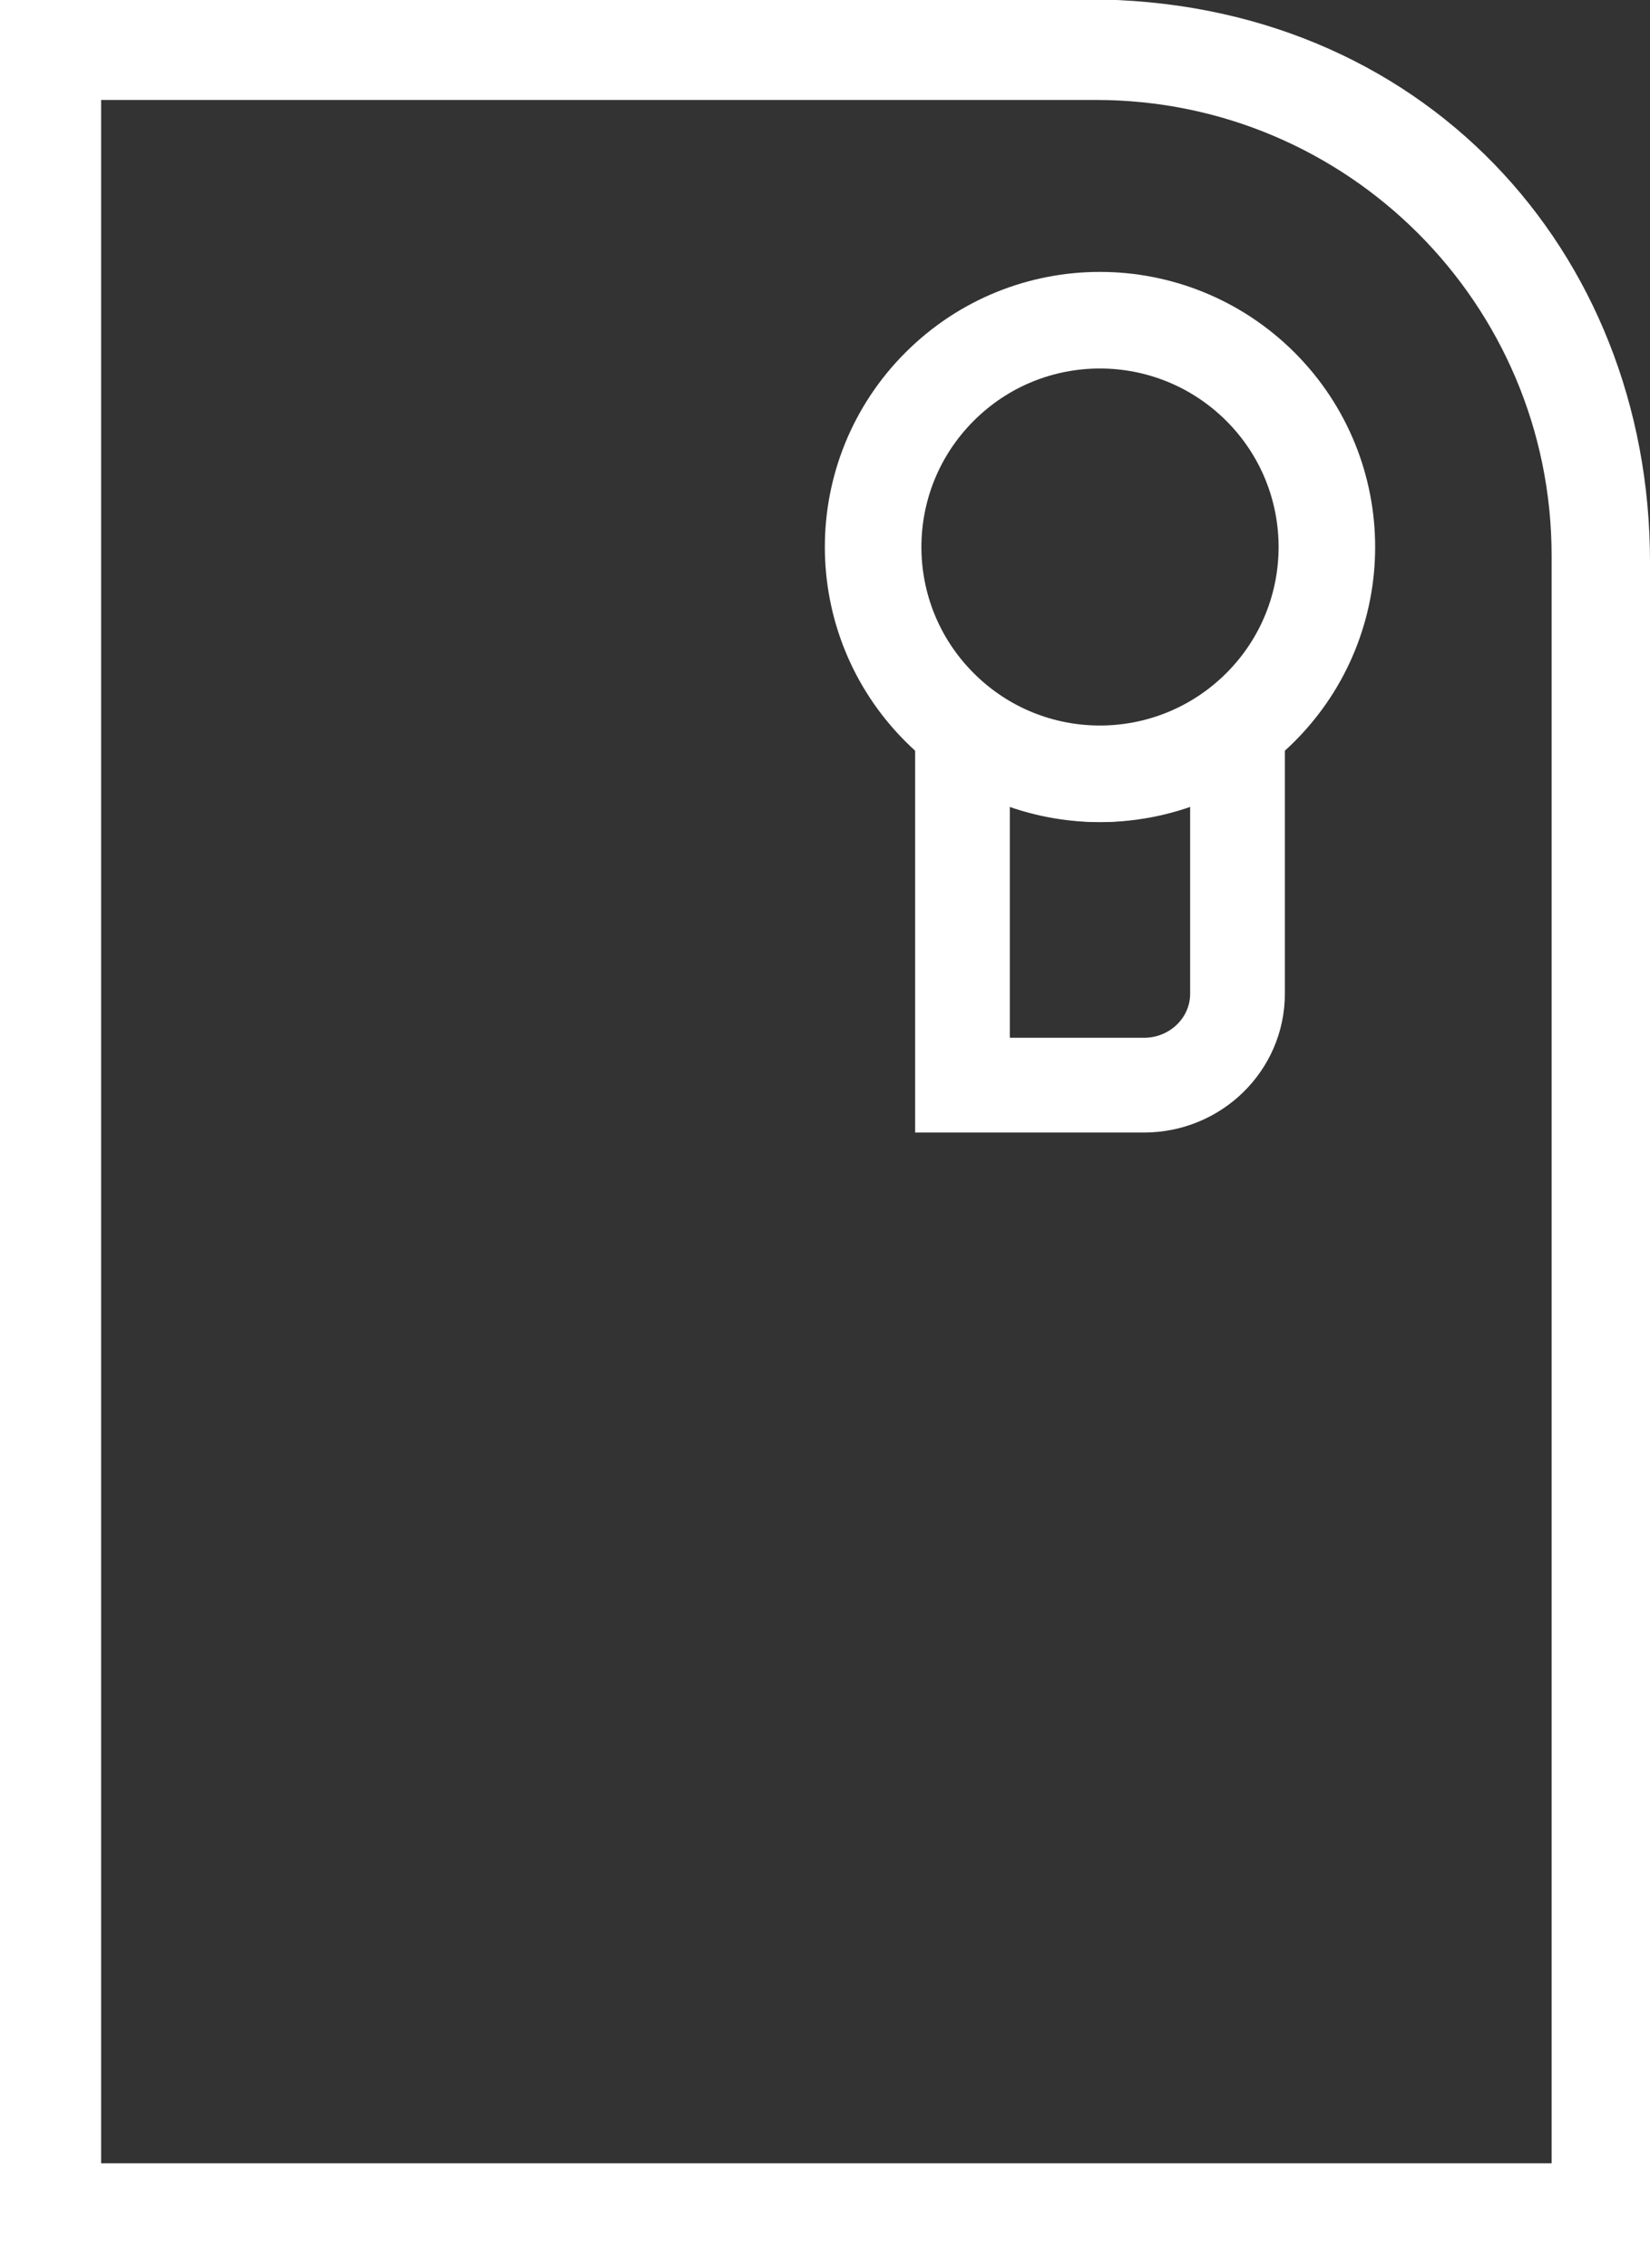 <svg height="742" width="540" viewBox="0 0 540 742" xmlns="http://www.w3.org/2000/svg" version="1.2"><rect x="0" y="0" width="540" height="742" fill="#333333" stroke="none"/><defs><clipPath id="cp1" clipPathUnits="userSpaceOnUse"><path d="m-270-169h1080v1080h-1080z"></path></clipPath><clipPath id="cp2" clipPathUnits="userSpaceOnUse"><path d="m-270-169h1080v1080h-1080z"></path></clipPath></defs><style>.a{fill:#fff}.b{fill:none;stroke:#fff;stroke-miterlimit:10;stroke-width:31}.c{fill:none;stroke:#fff;stroke-width:31.6}</style><g clip-path="url(#cp1)"><g clip-path="url(#cp2)"><path d="m540 183.8v558.4h-540v-742.4h356.1c109.3 0 183.9 82.4 183.9 184zm-32.2-2c0-82.3-66.7-149.1-149.1-149.1h-325.6v675h474.7z" class="a" fill-rule="evenodd"></path><path d="m315 239.3v115.7h59.4c16.9 0 30.6-13.4 30.6-29.9v-85.8c-13.2 7.7-28.6 14.1-45 14.1-16.4 0-31.8-6.4-45-14.1z" class="b" fill-rule="evenodd"></path><path d="m412.5 231.4c-29.1 29-76 29-105 0-29-29-29-75.9 0-104.9 29-29 75.9-29 105 0 29 29 29 75.9 0 104.9z" class="c"></path></g></g></svg>
